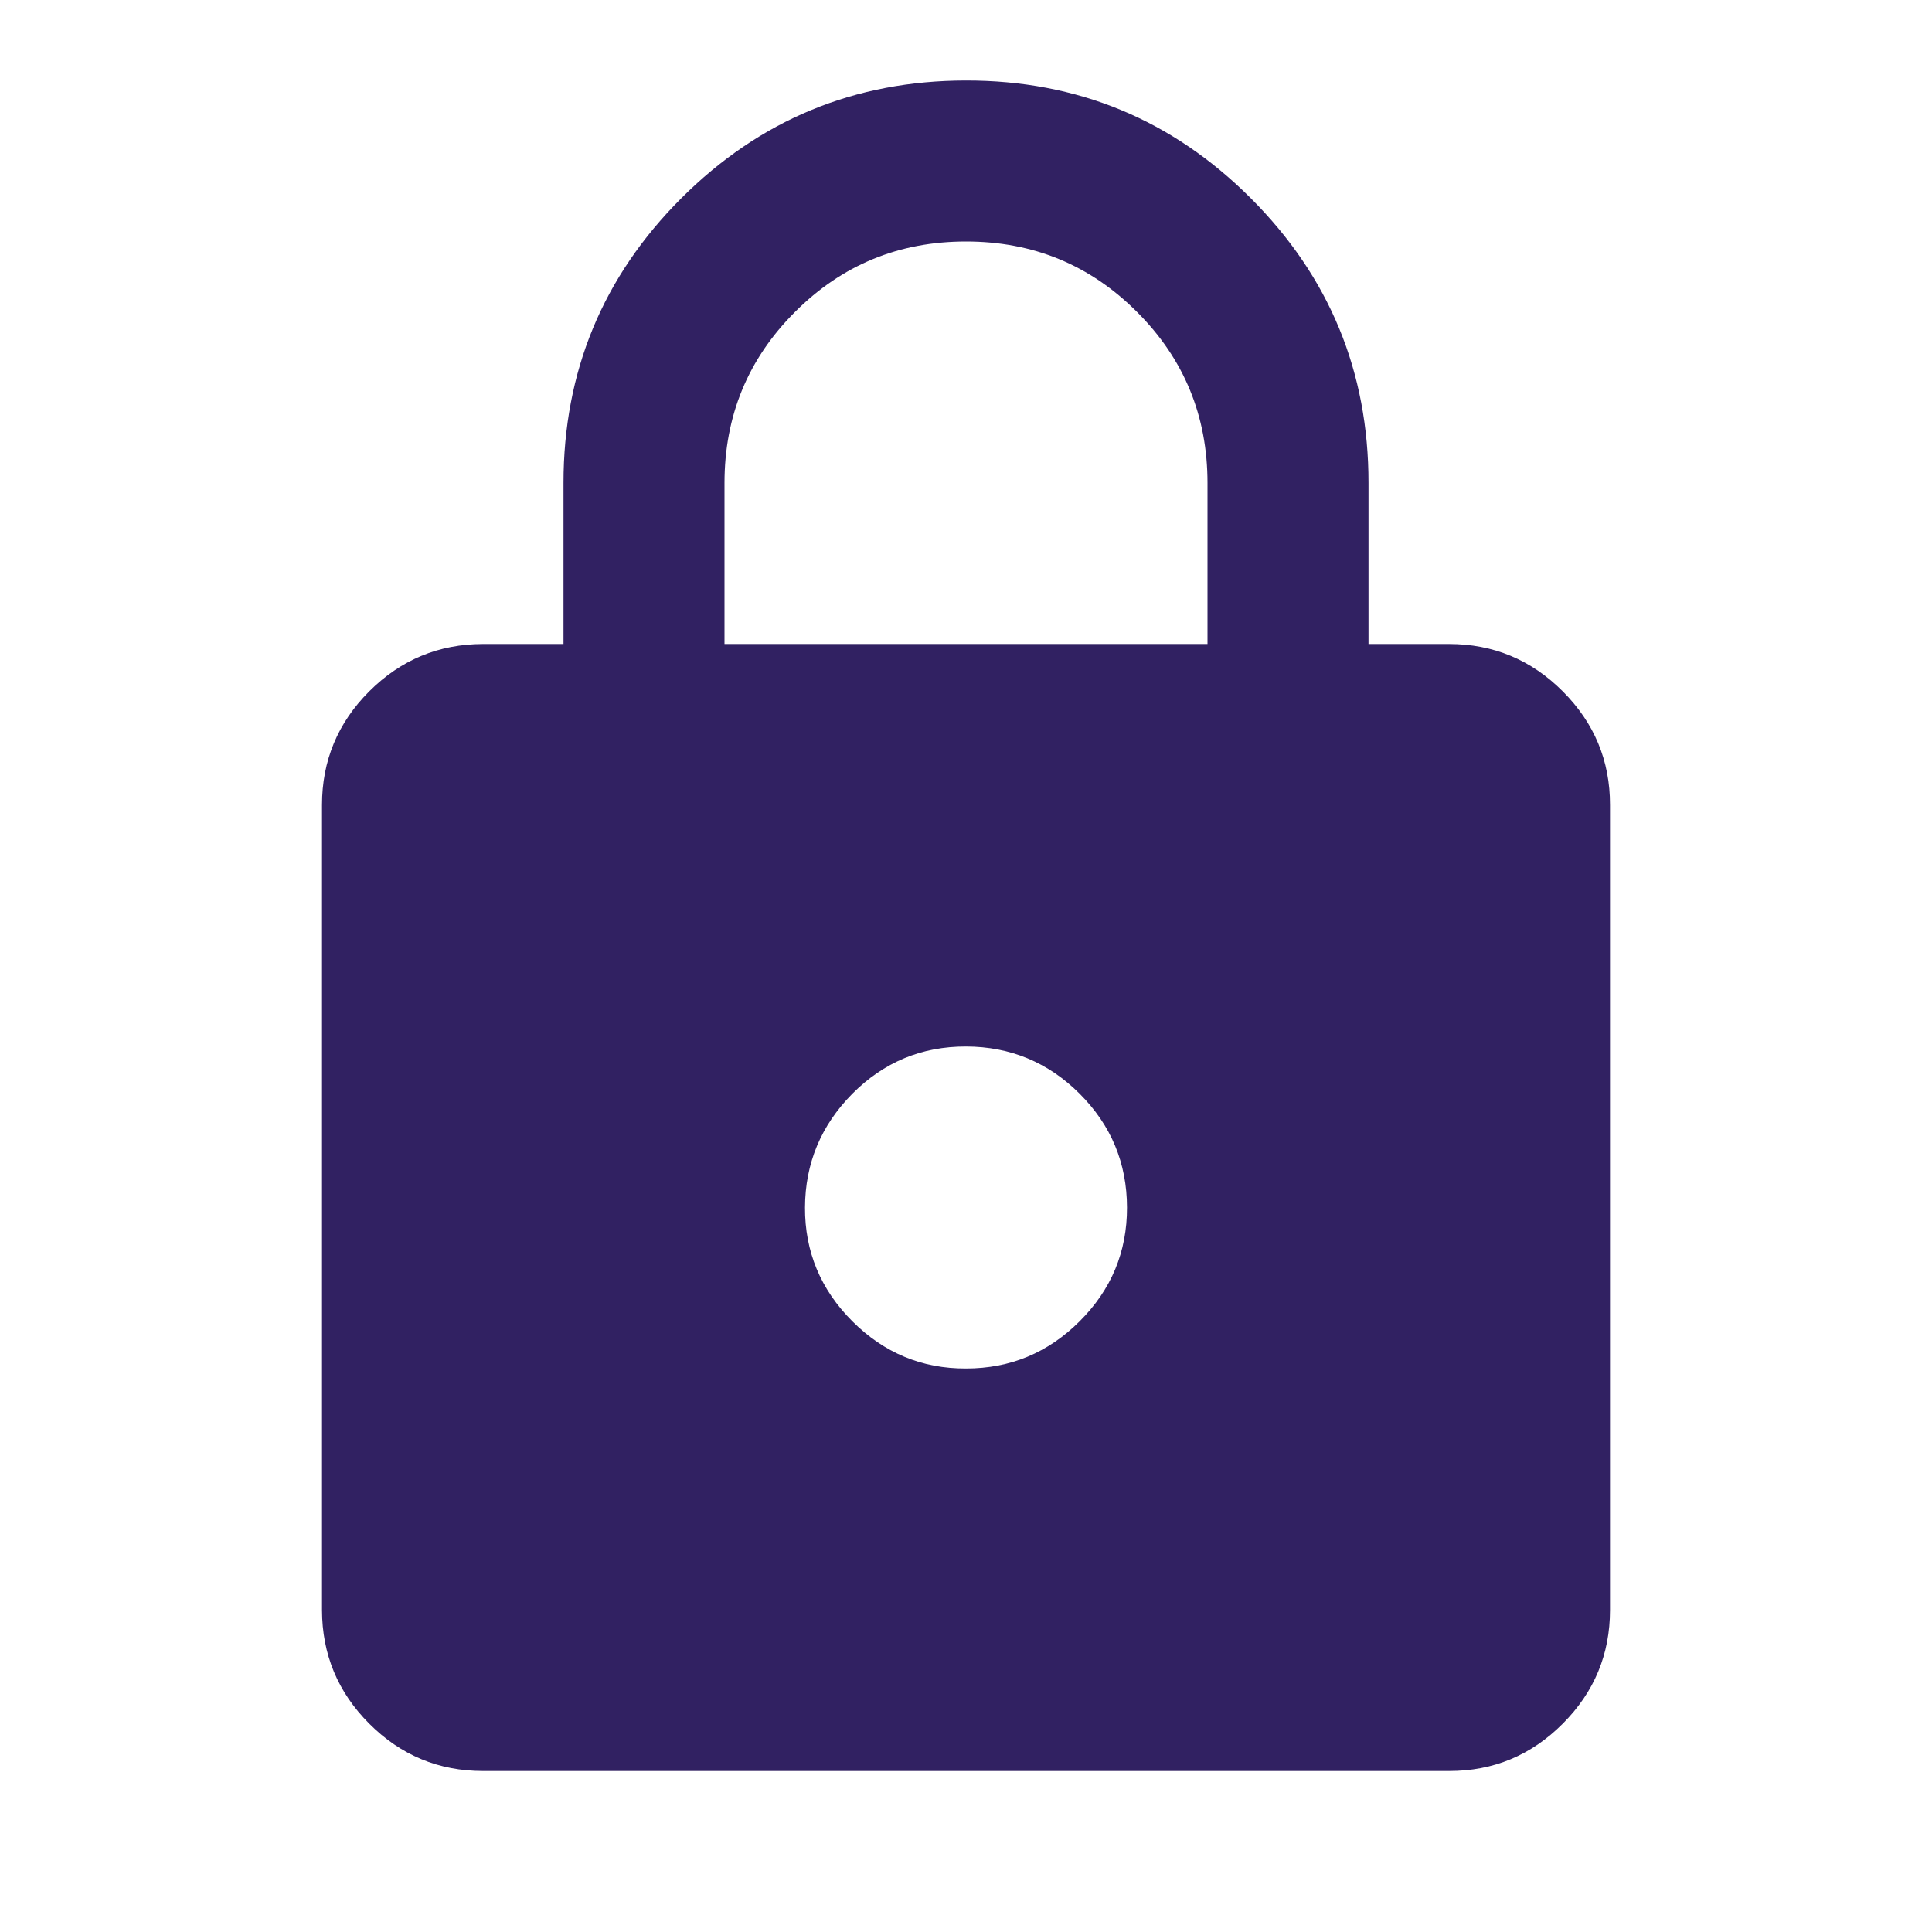 <?xml version="1.0" encoding="UTF-8"?>
<svg xmlns="http://www.w3.org/2000/svg" width="21" height="21" viewBox="0 0 21 21" fill="none">
  <path d="M5.25 19.25C4.769 19.25 4.357 19.079 4.014 18.736C3.672 18.394 3.501 17.982 3.5 17.5V8.75C3.5 8.269 3.671 7.857 4.014 7.514C4.357 7.172 4.769 7.001 5.25 7H6.125V5.25C6.125 4.04 6.552 3.008 7.405 2.155C8.259 1.302 9.29 0.876 10.5 0.875C11.71 0.874 12.742 1.301 13.596 2.155C14.45 3.009 14.876 4.041 14.875 5.25V7H15.75C16.231 7 16.643 7.171 16.986 7.514C17.329 7.857 17.501 8.269 17.5 8.75V17.5C17.5 17.981 17.329 18.393 16.986 18.736C16.644 19.079 16.232 19.251 15.75 19.25H5.25ZM10.5 14.875C10.981 14.875 11.393 14.704 11.736 14.361C12.079 14.019 12.251 13.607 12.25 13.125C12.249 12.643 12.078 12.231 11.736 11.889C11.395 11.548 10.982 11.376 10.5 11.375C10.018 11.374 9.606 11.545 9.264 11.889C8.923 12.234 8.752 12.646 8.75 13.125C8.748 13.604 8.92 14.017 9.264 14.361C9.609 14.706 10.021 14.877 10.5 14.875ZM7.875 7H13.125V5.25C13.125 4.521 12.87 3.901 12.359 3.391C11.849 2.88 11.229 2.625 10.5 2.625C9.771 2.625 9.151 2.88 8.641 3.391C8.13 3.901 7.875 4.521 7.875 5.25V7Z" fill="#312162"></path>
</svg>
